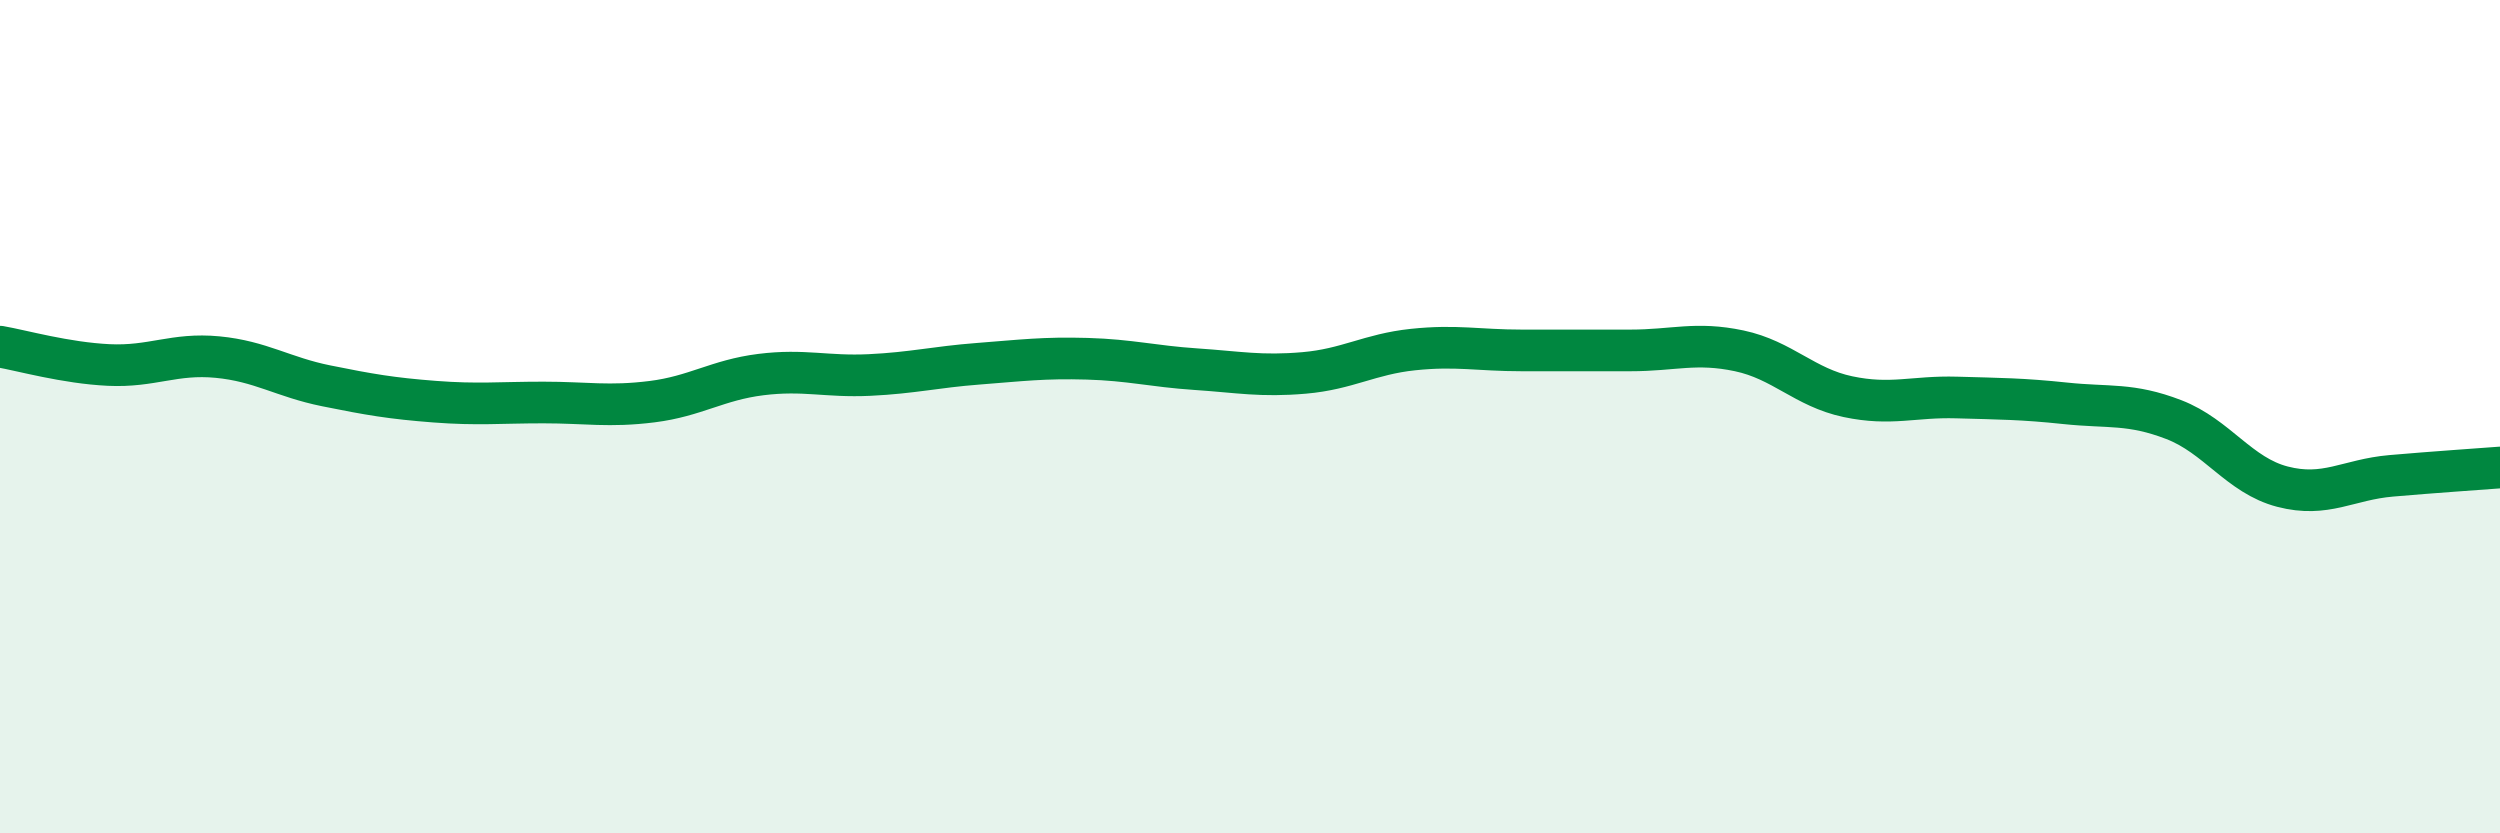 
    <svg width="60" height="20" viewBox="0 0 60 20" xmlns="http://www.w3.org/2000/svg">
      <path
        d="M 0,8.32 C 0.52,8.41 1.57,8.71 2.61,8.76 C 3.65,8.81 4.18,8.47 5.22,8.57 C 6.26,8.67 6.79,9.05 7.83,9.26 C 8.87,9.47 9.39,9.56 10.43,9.64 C 11.47,9.72 12,9.66 13.04,9.66 C 14.08,9.66 14.61,9.77 15.65,9.64 C 16.69,9.51 17.22,9.12 18.26,8.99 C 19.3,8.86 19.83,9.05 20.87,9 C 21.91,8.95 22.44,8.81 23.48,8.73 C 24.52,8.65 25.05,8.58 26.09,8.61 C 27.13,8.64 27.66,8.79 28.7,8.86 C 29.74,8.93 30.26,9.04 31.3,8.95 C 32.34,8.86 32.87,8.5 33.91,8.39 C 34.95,8.28 35.48,8.41 36.52,8.41 C 37.56,8.41 38.09,8.41 39.13,8.41 C 40.17,8.41 40.7,8.2 41.74,8.42 C 42.78,8.64 43.31,9.3 44.35,9.52 C 45.39,9.74 45.92,9.51 46.96,9.54 C 48,9.57 48.53,9.57 49.57,9.68 C 50.61,9.79 51.13,9.67 52.17,10.07 C 53.21,10.47 53.74,11.41 54.78,11.68 C 55.82,11.95 56.35,11.51 57.39,11.42 C 58.43,11.33 59.48,11.26 60,11.22L60 20L0 20Z"
        fill="#008740"
        opacity="0.1"
        stroke-linecap="round"
        stroke-linejoin="round"
      />
      <path
        d="M 0,8.32 C 0.52,8.41 1.57,8.71 2.61,8.76 C 3.65,8.81 4.18,8.47 5.22,8.57 C 6.26,8.67 6.79,9.05 7.83,9.26 C 8.87,9.47 9.39,9.56 10.43,9.64 C 11.47,9.72 12,9.66 13.04,9.66 C 14.08,9.66 14.61,9.77 15.65,9.64 C 16.69,9.51 17.22,9.12 18.26,8.99 C 19.3,8.86 19.83,9.05 20.87,9 C 21.91,8.95 22.44,8.81 23.48,8.73 C 24.52,8.65 25.05,8.58 26.09,8.61 C 27.13,8.64 27.66,8.79 28.7,8.86 C 29.74,8.93 30.26,9.04 31.3,8.95 C 32.34,8.86 32.87,8.5 33.91,8.39 C 34.95,8.28 35.48,8.41 36.52,8.41 C 37.56,8.41 38.09,8.41 39.13,8.41 C 40.17,8.41 40.7,8.2 41.74,8.42 C 42.78,8.64 43.31,9.3 44.35,9.52 C 45.39,9.74 45.92,9.51 46.96,9.54 C 48,9.57 48.53,9.57 49.57,9.68 C 50.61,9.79 51.13,9.67 52.17,10.07 C 53.21,10.47 53.74,11.41 54.78,11.68 C 55.82,11.95 56.35,11.51 57.39,11.42 C 58.43,11.33 59.48,11.26 60,11.22"
        stroke="#008740"
        stroke-width="1"
        fill="none"
        stroke-linecap="round"
        stroke-linejoin="round"
      />
    </svg>
  